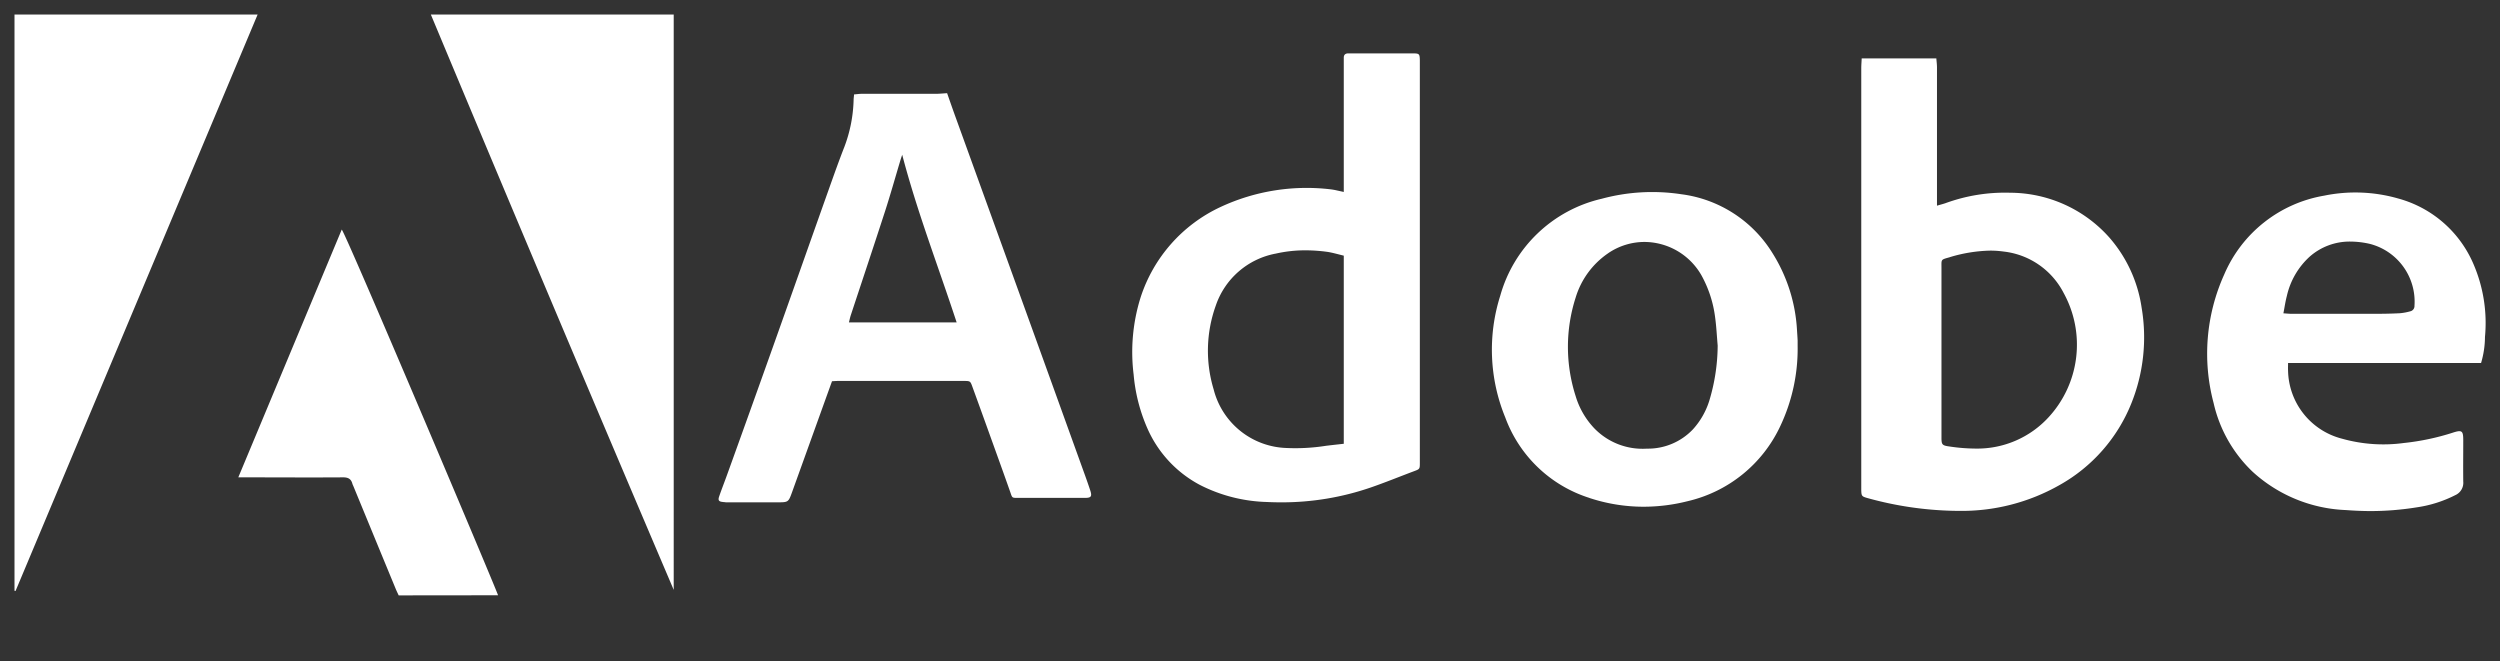 <svg xmlns="http://www.w3.org/2000/svg" width="86.205" height="22.794" viewBox="0 0 86.205 22.794">
  <rect x="0" y="0" width="86.205" height="22.794" fill="#333333" stroke="none"/>
  <defs>
    <style>
      .cls-1 {
        fill: #fff;
        stroke: rgba(0,0,0,0);
        stroke-miterlimit: 10;
      }
    </style>
  </defs>
  <path id="Union_3" data-name="Union 3" class="cls-1" d="M-1976.753,20.03c-.034-.075-.074-.154-.107-.236q-.732-1.773-1.462-3.548a.407.407,0,0,1-.026-.062c-.044-.171-.148-.226-.328-.224-1.1.008-2.2,0-3.3,0h-.307c1.2-2.873,2.382-5.706,3.567-8.544.126.1,5.307,12.344,5.39,12.61ZM-1990,19.872V0h8.384q-4.184,9.959-8.349,19.88ZM-1975.644,0h8.375V19.84Q-1971.491,9.94-1975.644,0Zm66.033,17.088a5.059,5.059,0,0,1-3.214-1.321,4.705,4.705,0,0,1-1.345-2.368,6.63,6.63,0,0,1,.364-4.431,4.588,4.588,0,0,1,3.451-2.722,5.362,5.362,0,0,1,2.555.1,3.95,3.95,0,0,1,2.587,2.252,5.129,5.129,0,0,1,.4,2.52,3.213,3.213,0,0,1-.135.9h-6.655c0,.1-.005.184,0,.263a2.472,2.472,0,0,0,1.861,2.346,5.262,5.262,0,0,0,2.135.148,8.348,8.348,0,0,0,1.688-.357c.31-.1.356-.066.357.254,0,.479-.006.958,0,1.436a.464.464,0,0,1-.276.466,4.276,4.276,0,0,1-1.32.419,10.091,10.091,0,0,1-1.629.13Q-1909.194,17.12-1909.611,17.088Zm-1.249-8.736a2.61,2.61,0,0,0-.786,1.358c-.049.185-.076.376-.118.594.118.007.205.017.292.017q1.426,0,2.85,0c.292,0,.583-.005.875-.02a1.9,1.9,0,0,0,.352-.065.185.185,0,0,0,.151-.191,2.057,2.057,0,0,0-1.529-2.133,3.05,3.05,0,0,0-.679-.082A2.081,2.081,0,0,0-1910.86,8.352Zm-12.275,8.762a11.975,11.975,0,0,1-2.965-.438c-.2-.057-.214-.069-.22-.273,0-.052,0-.105,0-.157q0-7.193,0-14.385c0-.11.009-.22.015-.346h2.574c.008.107.022.208.022.309q0,2.221,0,4.443v.325c.121-.035.2-.055.284-.083a5.974,5.974,0,0,1,2.245-.363,4.594,4.594,0,0,1,3.416,1.546,4.708,4.708,0,0,1,1.111,2.414,6.106,6.106,0,0,1-.363,3.326,5.623,5.623,0,0,1-2.462,2.791,6.822,6.822,0,0,1-3.484.893Zm-.132-8.745c-.321.09-.286.066-.287.378q0,1.436,0,2.873V14.56c0,.267.008.3.277.336a6.244,6.244,0,0,0,.915.072,3.335,3.335,0,0,0,2.5-1.079,3.694,3.694,0,0,0,.525-4.278,2.661,2.661,0,0,0-2.074-1.437,3.267,3.267,0,0,0-.462-.032A5.135,5.135,0,0,0-1923.268,8.368Zm-12.428,8.3a4.558,4.558,0,0,1-2.9-2.773,6.153,6.153,0,0,1-.173-4.2,4.742,4.742,0,0,1,3.5-3.343,6.679,6.679,0,0,1,2.738-.156,4.343,4.343,0,0,1,3.144,2.023,5.56,5.56,0,0,1,.85,2.663c.008.12.016.239.022.358,0,.06,0,.12,0,.18a6.235,6.235,0,0,1-.593,2.761,4.7,4.7,0,0,1-3.2,2.6,6.2,6.2,0,0,1-1.514.191A5.959,5.959,0,0,1-1935.7,16.669Zm.647-8.436a2.845,2.845,0,0,0-1.12,1.527,5.551,5.551,0,0,0,0,3.4,2.754,2.754,0,0,0,.634,1.1,2.315,2.315,0,0,0,1.823.71,2.136,2.136,0,0,0,1.588-.667,2.63,2.63,0,0,0,.563-.986,6.7,6.7,0,0,0,.289-1.9c-.029-.328-.044-.657-.089-.981a4.021,4.021,0,0,0-.47-1.441,2.275,2.275,0,0,0-1.964-1.152A2.225,2.225,0,0,0-1935.049,8.233Zm-11.762,8.577a5.4,5.4,0,0,1-2.308-.585,4.044,4.044,0,0,1-1.825-1.97,5.851,5.851,0,0,1-.467-1.84,6.3,6.3,0,0,1,.234-2.64,5.207,5.207,0,0,1,2.77-3.141,7.032,7.032,0,0,1,3.785-.606,2.089,2.089,0,0,1,.22.039l.237.052V1.669c0-.06,0-.12,0-.18,0-.1.055-.148.154-.148l.09,0c.711,0,1.421,0,2.132,0,.229,0,.242.015.247.24,0,.059,0,.12,0,.179V15.45c0,.228,0,.224-.222.306-.49.184-.974.382-1.469.553a9.428,9.428,0,0,1-3.086.513Q-1946.564,16.822-1946.811,16.81Zm.288-8.563a2.709,2.709,0,0,0-2.055,1.79,4.6,4.6,0,0,0-.074,2.89,2.681,2.681,0,0,0,2.516,2.021,6.763,6.763,0,0,0,1.364-.077c.192-.023.383-.044.607-.069V8.316c-.2-.049-.375-.1-.551-.129a5.557,5.557,0,0,0-.77-.055A4.562,4.562,0,0,0-1946.523,8.248Zm-19.043,8.563c-.151-.013-.185-.057-.134-.2.085-.247.182-.491.27-.737q.8-2.217,1.589-4.433c.647-1.817,1.287-3.635,1.933-5.452.17-.479.341-.959.526-1.432a4.907,4.907,0,0,0,.315-1.6c0-.058.01-.118.016-.2.092-.007.177-.021.263-.021l2.56,0c.118,0,.236-.013.385-.022.1.285.2.574.305.862l2.335,6.453q1.029,2.847,2.057,5.7c.082.225.162.45.237.677.07.211.036.263-.179.263q-1.168,0-2.335,0c-.184,0-.176-.007-.239-.191-.223-.635-.452-1.267-.68-1.9q-.31-.865-.625-1.729c-.076-.21-.076-.212-.306-.212h-4.332c-.074,0-.147.007-.207.01-.463,1.283-.917,2.549-1.373,3.813-.13.363-.134.362-.518.362h-1.773C-1965.506,16.814-1965.536,16.814-1965.566,16.811Zm6.109-11.77c-.176.586-.341,1.176-.53,1.759-.387,1.194-.786,2.385-1.179,3.577-.024.074-.039.15-.062.24h3.714c-.635-1.936-1.364-3.818-1.877-5.78C-1959.413,4.905-1959.436,4.973-1959.457,5.041Z" transform="translate(1990.5 0.5)"/>
</svg>
